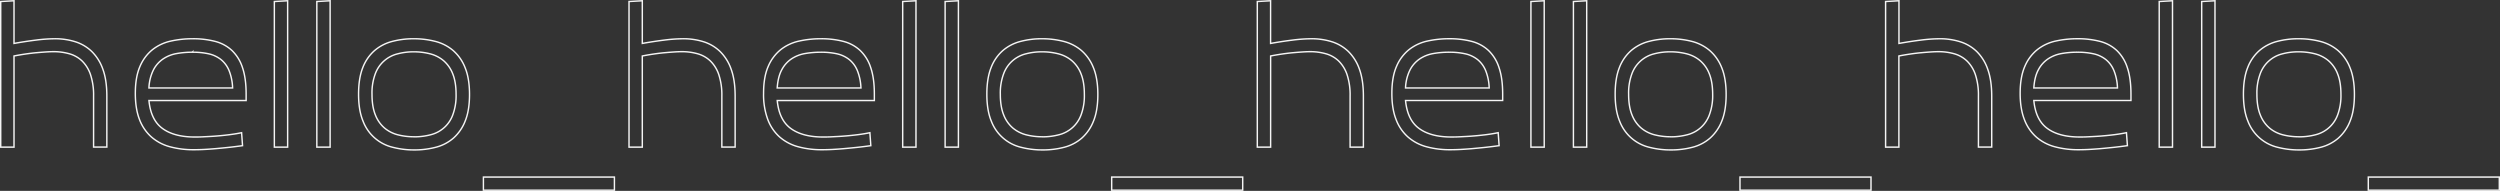 <?xml version="1.0" encoding="UTF-8"?> <svg xmlns="http://www.w3.org/2000/svg" viewBox="0 0 1736.48 132.59"><rect x="0" y="0" width="1736.48" height="132.59" fill="#333333" stroke="none"/> <defs> <style>.cls-1{fill:none;stroke:#f5f5f5;stroke-miterlimit:10;}</style> </defs> <g id="Слой_2" data-name="Слой 2"> <g id="Слой_1-2" data-name="Слой 1"> <path class="cls-1" d="M.5,102.19V1.05L9.73.53V30.17q7.93-1.43,15.4-2.34a108.56,108.56,0,0,1,12.94-.91A46.75,46.75,0,0,1,52.3,29a28.9,28.9,0,0,1,11.44,6.76A32.07,32.07,0,0,1,71.42,48q2.79,7.6,2.79,18.66v35.49H65V66.7A44.94,44.94,0,0,0,62.9,51.94a24.09,24.09,0,0,0-5.79-9.49,20.92,20.92,0,0,0-8.84-5.07,39.79,39.79,0,0,0-11.11-1.49c-1.39,0-3.1.06-5.14.19s-4.24.31-6.62.52-4.92.52-7.61.91-5.37.85-8.06,1.37v63.31Z"></path> <path class="cls-1" d="M134.4,104A61.57,61.57,0,0,1,118,101.93a32.18,32.18,0,0,1-12.8-6.76A30.65,30.65,0,0,1,96.89,83Q94,75.54,94,64.88q0-11.44,3.25-18.79a29.71,29.71,0,0,1,8.71-11.63,31.45,31.45,0,0,1,12.67-5.92,69.58,69.58,0,0,1,15.28-1.62,60.81,60.81,0,0,1,15.47,1.82,26.9,26.9,0,0,1,11.7,6.3,28.6,28.6,0,0,1,7.34,11.9q2.54,7.41,2.54,18.46v4.42H103.46q1.29,13.52,9.42,19.43t22.3,5.92c1.38,0,3.31,0,5.78-.13s5.2-.24,8.19-.46,6.11-.52,9.36-.91,6.35-.88,9.3-1.49l.65,9q-4.56.64-9.43,1.17c-3.25.34-6.37.65-9.36.91s-5.8.45-8.45.58S136.3,104,134.4,104Zm-.78-67.73a62.09,62.09,0,0,0-10.79.91,24.59,24.59,0,0,0-9.36,3.64,20.78,20.78,0,0,0-6.83,7.6,30.72,30.72,0,0,0-3.18,12.68h58.11A35.62,35.62,0,0,0,159.1,49a19.33,19.33,0,0,0-5.59-7.61,21.24,21.24,0,0,0-8.52-4A50.13,50.13,0,0,0,133.62,36.28Z"></path> <path class="cls-1" d="M190.56,102.19V1.05l9.23-.52V102.19Z"></path> <path class="cls-1" d="M220.07,102.19V1.05L229.3.53V102.19Z"></path> <path class="cls-1" d="M287.67,104.14a59,59,0,0,1-14.82-1.82,29.36,29.36,0,0,1-20.67-18.14q-3.12-7.47-3.12-18.78,0-11.06,2.92-18.4a29.89,29.89,0,0,1,8.13-11.83,30.56,30.56,0,0,1,12.22-6.37,58.22,58.22,0,0,1,15.08-1.88,59.7,59.7,0,0,1,14.88,1.82A30.8,30.8,0,0,1,314.64,35,30.57,30.57,0,0,1,323,46.87q3.12,7.49,3.12,18.79,0,11.06-3,18.39A30.87,30.87,0,0,1,315,95.88a29.9,29.9,0,0,1-12.15,6.37A58.35,58.35,0,0,1,287.67,104.14Zm0-9.1a44.21,44.21,0,0,0,11.44-1.43,21.94,21.94,0,0,0,15.4-13.85,37.91,37.91,0,0,0,2.28-14.1q0-8.71-2.34-14.43a23,23,0,0,0-6.37-9.1,23.48,23.48,0,0,0-9.36-4.75A45.52,45.52,0,0,0,287.41,36,43.41,43.41,0,0,0,276,37.45a22.07,22.07,0,0,0-15.34,13.84,38,38,0,0,0-2.27,14.11q0,8.71,2.34,14.43a22.9,22.9,0,0,0,6.37,9.1,23.33,23.33,0,0,0,9.36,4.74A44.88,44.88,0,0,0,287.67,95Z"></path> <path class="cls-1" d="M335.77,132.09V123h91v9.1Z"></path> <path class="cls-1" d="M436.91,102.19V1.05l9.23-.52V30.17q7.92-1.43,15.4-2.34a108.29,108.29,0,0,1,12.94-.91A46.79,46.79,0,0,1,488.71,29a28.9,28.9,0,0,1,11.44,6.76A31.94,31.94,0,0,1,507.82,48q2.79,7.6,2.8,18.66v35.49h-9.23V66.7a45.21,45.21,0,0,0-2.08-14.76,24.09,24.09,0,0,0-5.79-9.49,21,21,0,0,0-8.84-5.07,39.86,39.86,0,0,0-11.12-1.49c-1.38,0-3.09.06-5.13.19s-4.25.31-6.63.52-4.92.52-7.6.91-5.38.85-8.06,1.37v63.31Z"></path> <path class="cls-1" d="M570.8,104a61.44,61.44,0,0,1-16.44-2.08,32.22,32.22,0,0,1-12.81-6.76A30.73,30.73,0,0,1,533.3,83a49.8,49.8,0,0,1-2.93-18.13q0-11.44,3.25-18.79a29.81,29.81,0,0,1,8.71-11.63A31.49,31.49,0,0,1,555,28.54a69.55,69.55,0,0,1,15.27-1.62,60.76,60.76,0,0,1,15.47,1.82,26.79,26.79,0,0,1,11.7,6.3,28.51,28.51,0,0,1,7.35,11.9q2.54,7.41,2.53,18.46v4.42H539.86q1.3,13.52,9.43,19.43t22.29,5.92c1.39,0,3.32,0,5.79-.13s5.2-.24,8.19-.46,6.11-.52,9.36-.91,6.35-.88,9.29-1.49l.65,9q-4.54.64-9.42,1.17c-3.25.34-6.37.65-9.36.91s-5.81.45-8.45.58S572.71,104,570.8,104ZM570,36.28a62.26,62.26,0,0,0-10.79.91,24.72,24.72,0,0,0-9.36,3.64,20.76,20.76,0,0,0-6.82,7.6q-2.67,4.88-3.19,12.68H598A35.38,35.38,0,0,0,595.5,49a19.23,19.23,0,0,0-5.59-7.61,21.26,21.26,0,0,0-8.51-4A50.22,50.22,0,0,0,570,36.28Z"></path> <path class="cls-1" d="M627,102.19V1.05l9.23-.52V102.19Z"></path> <path class="cls-1" d="M656.47,102.19V1.05L665.7.53V102.19Z"></path> <path class="cls-1" d="M724.07,104.14a59,59,0,0,1-14.82-1.82,29.41,29.41,0,0,1-20.67-18.14q-3.12-7.47-3.12-18.78,0-11.06,2.93-18.4a29.87,29.87,0,0,1,8.12-11.83,30.62,30.62,0,0,1,12.22-6.37,58.27,58.27,0,0,1,15.08-1.88,59.84,59.84,0,0,1,14.89,1.82A30.8,30.8,0,0,1,751.05,35a30.55,30.55,0,0,1,8.38,11.89q3.12,7.49,3.12,18.79,0,11.06-3,18.39a30.74,30.74,0,0,1-8.12,11.83,30,30,0,0,1-12.16,6.37A58.35,58.35,0,0,1,724.07,104.14Zm0-9.1a44.15,44.15,0,0,0,11.44-1.43,22,22,0,0,0,15.41-13.85,38.13,38.13,0,0,0,2.27-14.1q0-8.71-2.34-14.43a22.9,22.9,0,0,0-6.37-9.1,23.48,23.48,0,0,0-9.36-4.75A45.4,45.4,0,0,0,723.81,36a43.39,43.39,0,0,0-11.37,1.43A22,22,0,0,0,697.1,51.29a38,38,0,0,0-2.28,14.11q0,8.71,2.34,14.43a22.9,22.9,0,0,0,6.37,9.1,23.46,23.46,0,0,0,9.36,4.74A44.88,44.88,0,0,0,724.07,95Z"></path> <path class="cls-1" d="M772.17,132.09V123h91v9.1Z"></path> <path class="cls-1" d="M873.31,102.19V1.05l9.23-.52V30.17q7.94-1.43,15.41-2.34a108.27,108.27,0,0,1,12.93-.91A46.86,46.86,0,0,1,925.12,29a29,29,0,0,1,11.44,6.76A32.05,32.05,0,0,1,944.23,48Q947,55.65,947,66.7v35.49h-9.23V66.7a44.94,44.94,0,0,0-2.08-14.76,24.07,24.07,0,0,0-5.78-9.49,21,21,0,0,0-8.84-5.07A39.91,39.91,0,0,0,910,35.89c-1.39,0-3.1.06-5.13.19s-4.25.31-6.63.52-4.92.52-7.61.91-5.37.85-8.06,1.37v63.31Z"></path> <path class="cls-1" d="M1007.21,104a61.44,61.44,0,0,1-16.44-2.08A32.15,32.15,0,0,1,978,95.17,30.65,30.65,0,0,1,969.7,83q-2.93-7.47-2.92-18.13,0-11.44,3.25-18.79a29.71,29.71,0,0,1,8.71-11.63,31.45,31.45,0,0,1,12.67-5.92,69.64,69.64,0,0,1,15.28-1.62,60.81,60.81,0,0,1,15.47,1.82,26.9,26.9,0,0,1,11.7,6.3,28.49,28.49,0,0,1,7.34,11.9q2.55,7.41,2.54,18.46v4.42H976.27q1.31,13.52,9.42,19.43t22.3,5.92c1.38,0,3.31,0,5.78-.13s5.21-.24,8.19-.46,6.11-.52,9.36-.91,6.35-.88,9.3-1.49l.65,9q-4.56.64-9.43,1.17c-3.25.34-6.36.65-9.36.91s-5.8.45-8.45.58S1009.11,104,1007.21,104Zm-.78-67.73a62.09,62.09,0,0,0-10.79.91,24.59,24.59,0,0,0-9.36,3.64,20.87,20.87,0,0,0-6.83,7.6,30.72,30.72,0,0,0-3.18,12.68h58.11A35.38,35.38,0,0,0,1031.91,49a19.33,19.33,0,0,0-5.59-7.61,21.24,21.24,0,0,0-8.52-4A50.07,50.07,0,0,0,1006.43,36.28Z"></path> <path class="cls-1" d="M1063.37,102.19V1.05l9.23-.52V102.19Z"></path> <path class="cls-1" d="M1092.88,102.19V1.05l9.23-.52V102.19Z"></path> <path class="cls-1" d="M1160.48,104.14a59,59,0,0,1-14.82-1.82A29.36,29.36,0,0,1,1125,84.18q-3.12-7.47-3.12-18.78,0-11.06,2.92-18.4a29.89,29.89,0,0,1,8.13-11.83,30.56,30.56,0,0,1,12.22-6.37,58.22,58.22,0,0,1,15.08-1.88,59.7,59.7,0,0,1,14.88,1.82A30.8,30.8,0,0,1,1187.45,35a30.57,30.57,0,0,1,8.39,11.89q3.12,7.49,3.12,18.79,0,11.06-3,18.39a30.87,30.87,0,0,1-8.13,11.83,29.9,29.9,0,0,1-12.15,6.37A58.35,58.35,0,0,1,1160.48,104.14Zm0-9.1a44.21,44.21,0,0,0,11.44-1.43,21.94,21.94,0,0,0,15.4-13.85,37.91,37.91,0,0,0,2.28-14.1q0-8.71-2.34-14.43a23,23,0,0,0-6.37-9.1,23.48,23.48,0,0,0-9.36-4.75A45.52,45.52,0,0,0,1160.22,36a43.41,43.41,0,0,0-11.38,1.43,22.07,22.07,0,0,0-15.34,13.84,38,38,0,0,0-2.27,14.11q0,8.71,2.34,14.43a22.9,22.9,0,0,0,6.37,9.1,23.33,23.33,0,0,0,9.36,4.74A44.88,44.88,0,0,0,1160.48,95Z"></path> <path class="cls-1" d="M1208.58,132.09V123h91v9.1Z"></path> <path class="cls-1" d="M1309.72,102.19V1.05L1319,.53V30.17q7.92-1.43,15.4-2.34a108.42,108.42,0,0,1,12.94-.91A46.79,46.79,0,0,1,1361.52,29,28.9,28.9,0,0,1,1373,35.76,31.94,31.94,0,0,1,1380.63,48q2.79,7.6,2.8,18.66v35.49h-9.23V66.7a45.21,45.21,0,0,0-2.08-14.76,24.09,24.09,0,0,0-5.79-9.49,21,21,0,0,0-8.84-5.07,39.84,39.84,0,0,0-11.11-1.49c-1.39,0-3.1.06-5.14.19s-4.25.31-6.63.52-4.92.52-7.6.91-5.38.85-8.06,1.37v63.31Z"></path> <path class="cls-1" d="M1443.61,104a61.49,61.49,0,0,1-16.44-2.08,32.29,32.29,0,0,1-12.81-6.76A30.73,30.73,0,0,1,1406.11,83q-2.92-7.47-2.92-18.13,0-11.44,3.25-18.79a29.71,29.71,0,0,1,8.71-11.63,31.38,31.38,0,0,1,12.67-5.92,69.58,69.58,0,0,1,15.28-1.62,60.73,60.73,0,0,1,15.46,1.82,26.88,26.88,0,0,1,11.71,6.3,28.6,28.6,0,0,1,7.34,11.9q2.54,7.41,2.54,18.46v4.42h-67.47q1.29,13.52,9.42,19.43t22.3,5.92c1.38,0,3.31,0,5.78-.13s5.2-.24,8.19-.46,6.11-.52,9.36-.91,6.35-.88,9.29-1.49l.66,9q-4.56.64-9.43,1.17c-3.25.34-6.37.65-9.36.91s-5.81.45-8.45.58S1445.52,104,1443.61,104Zm-.78-67.73a62.06,62.06,0,0,0-10.78.91,24.59,24.59,0,0,0-9.36,3.64,20.78,20.78,0,0,0-6.83,7.6q-2.67,4.88-3.18,12.68h58.1A35.38,35.38,0,0,0,1468.31,49a19.31,19.31,0,0,0-5.58-7.61,21.24,21.24,0,0,0-8.52-4A50.22,50.22,0,0,0,1442.83,36.28Z"></path> <path class="cls-1" d="M1499.77,102.19V1.05L1509,.53V102.19Z"></path> <path class="cls-1" d="M1529.28,102.19V1.05l9.23-.52V102.19Z"></path> <path class="cls-1" d="M1596.88,104.14a59,59,0,0,1-14.82-1.82,29.41,29.41,0,0,1-20.67-18.14q-3.12-7.47-3.12-18.78,0-11.06,2.93-18.4a29.87,29.87,0,0,1,8.12-11.83,30.62,30.62,0,0,1,12.22-6.37,58.27,58.27,0,0,1,15.08-1.88,59.84,59.84,0,0,1,14.89,1.82A30.8,30.8,0,0,1,1623.86,35a30.55,30.55,0,0,1,8.38,11.89q3.12,7.49,3.12,18.79,0,11.06-3,18.39a30.74,30.74,0,0,1-8.12,11.83,30,30,0,0,1-12.16,6.37A58.35,58.35,0,0,1,1596.88,104.14Zm0-9.1a44.15,44.15,0,0,0,11.44-1.43,22,22,0,0,0,15.41-13.85,38.13,38.13,0,0,0,2.27-14.1q0-8.71-2.34-14.43a22.9,22.9,0,0,0-6.37-9.1,23.48,23.48,0,0,0-9.36-4.75A45.4,45.4,0,0,0,1596.62,36a43.39,43.39,0,0,0-11.37,1.43,22,22,0,0,0-15.34,13.84,38,38,0,0,0-2.28,14.11q0,8.71,2.34,14.43a22.9,22.9,0,0,0,6.37,9.1,23.46,23.46,0,0,0,9.36,4.74A44.88,44.88,0,0,0,1596.88,95Z"></path> <path class="cls-1" d="M1645,132.09V123h91v9.1Z"></path> </g> </g> </svg> 
